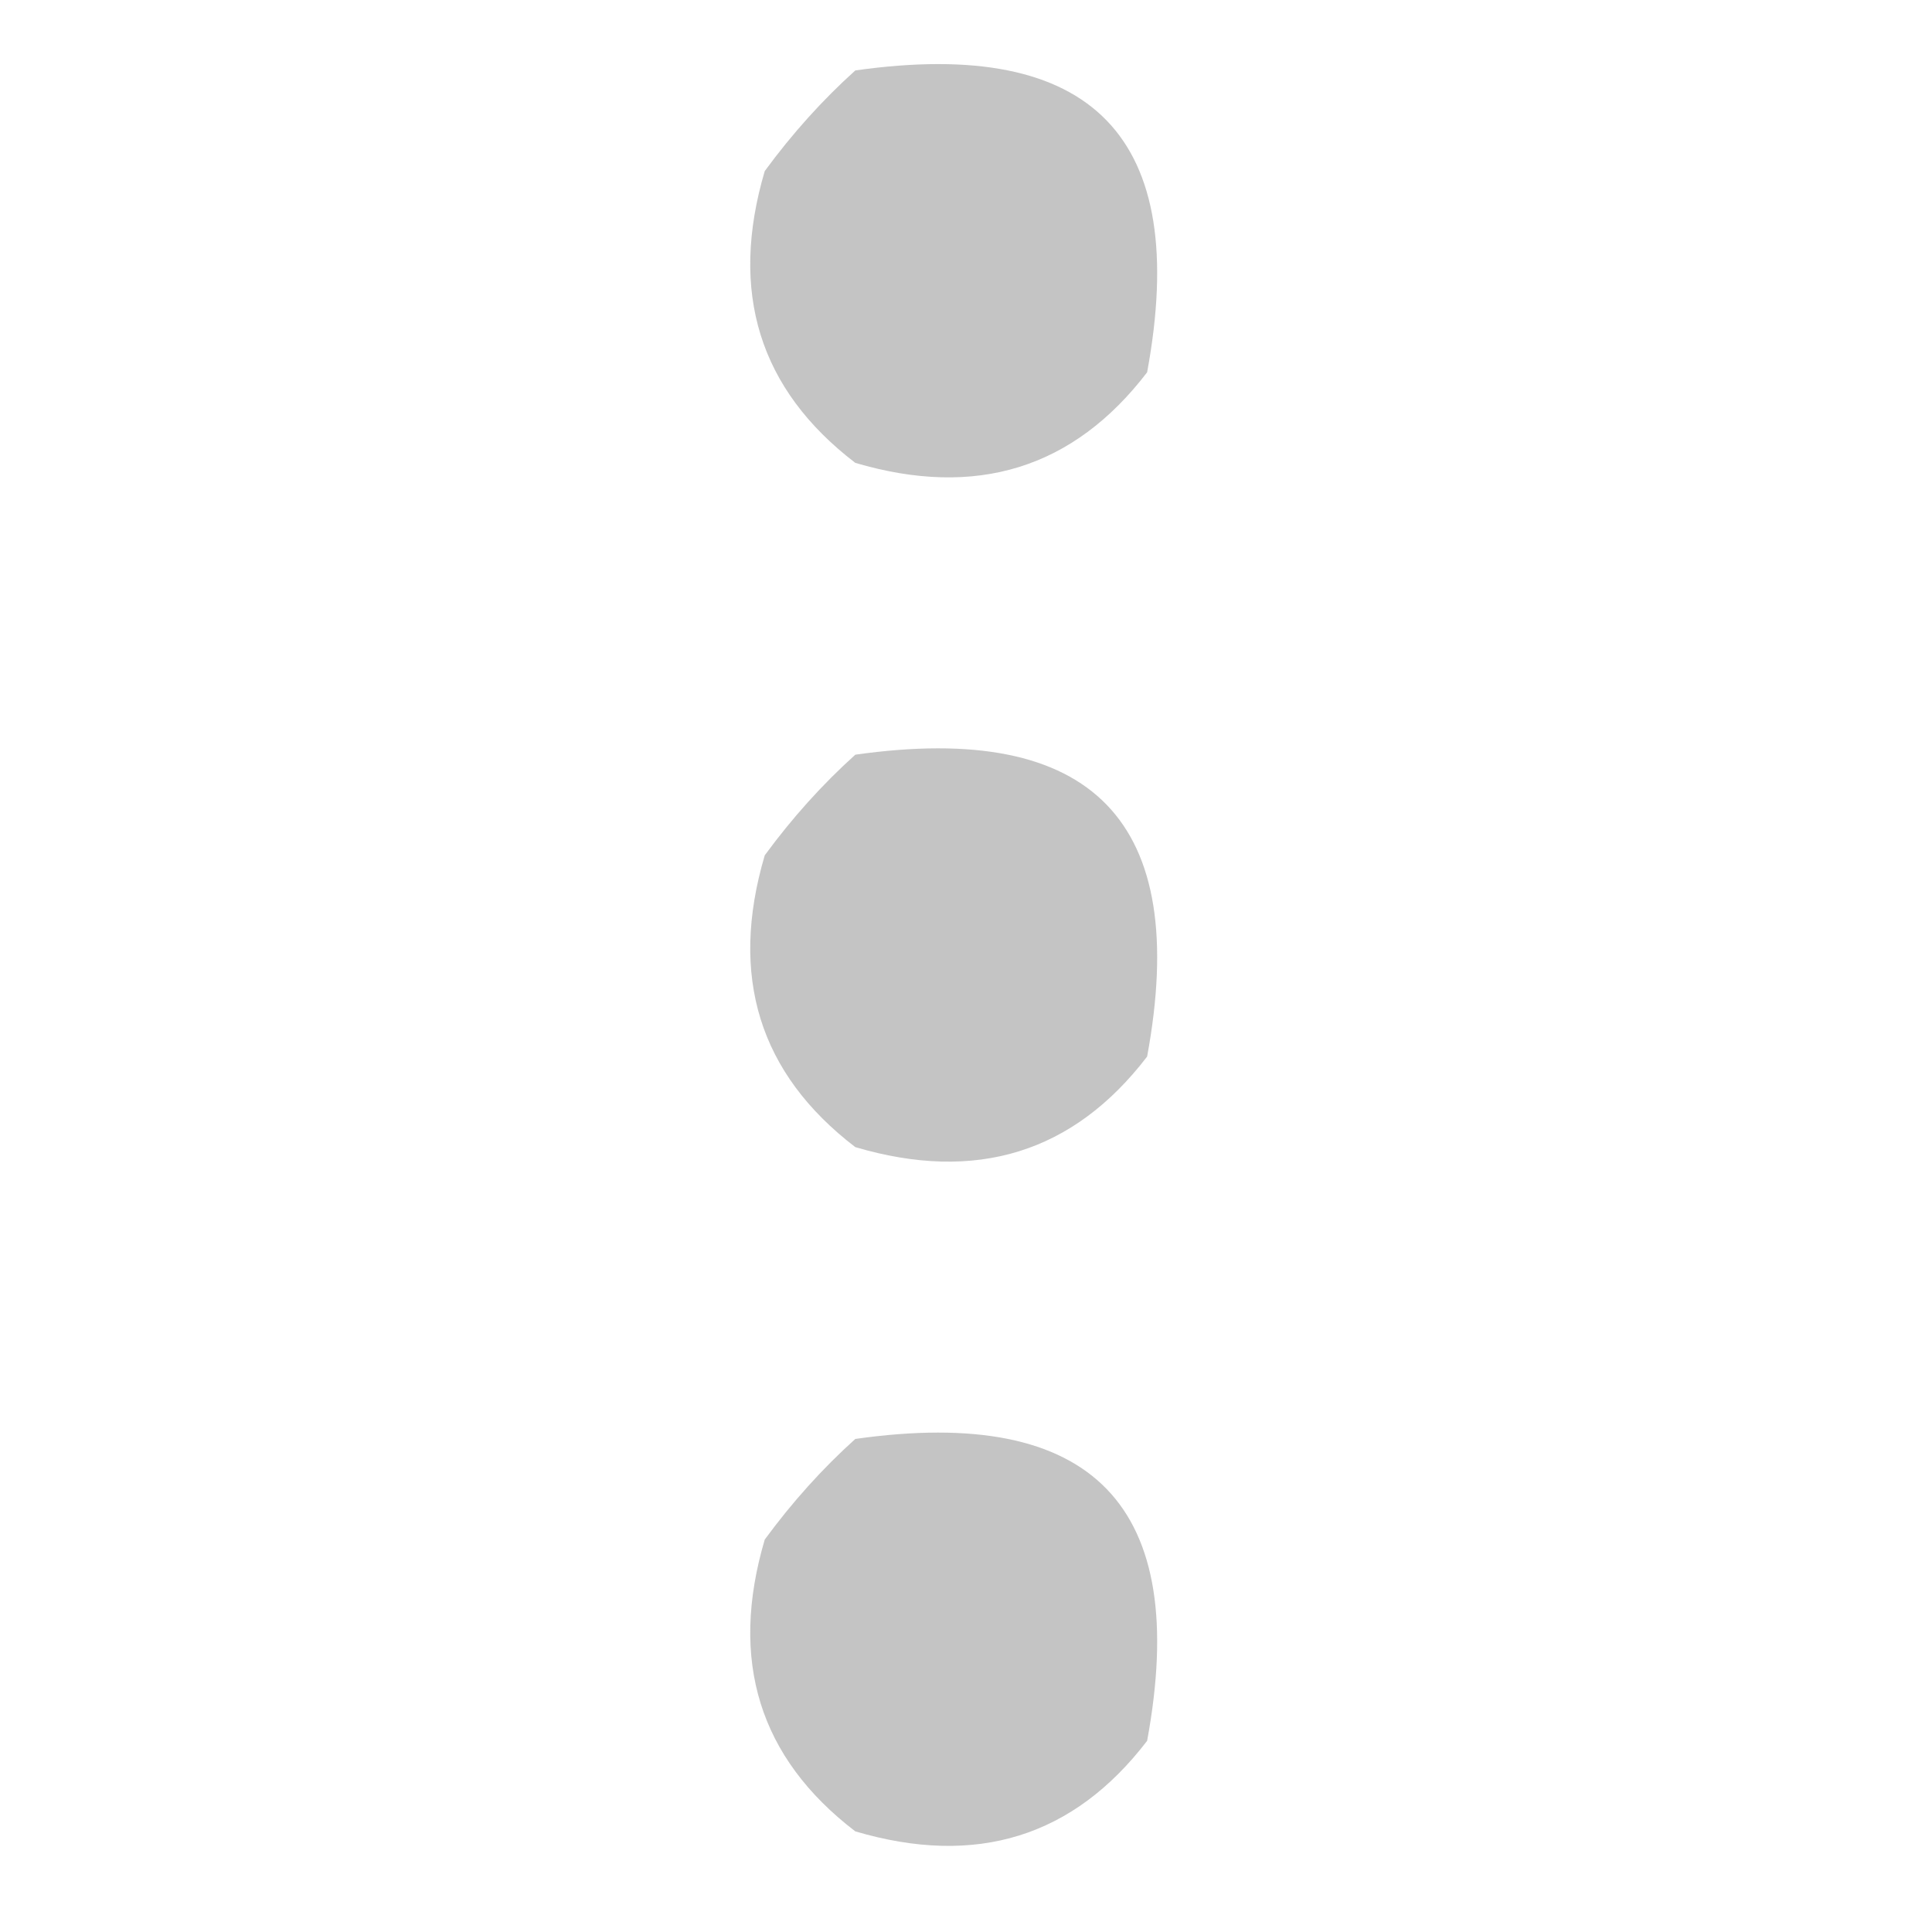 <?xml version="1.0" encoding="UTF-8"?>
<!DOCTYPE svg PUBLIC "-//W3C//DTD SVG 1.1//EN" "http://www.w3.org/Graphics/SVG/1.1/DTD/svg11.dtd">
<svg xmlns="http://www.w3.org/2000/svg" version="1.1" width="96px" height="96px" style="shape-rendering:geometricPrecision; text-rendering:geometricPrecision; image-rendering:optimizeQuality; fill-rule:evenodd; clip-rule:evenodd" xmlns:xlink="http://www.w3.org/1999/xlink">
<g><path style="opacity:0.927" fill="#c0c0c0" d="M 42.5,3.5 C 54.324,1.824 59.158,6.824 57,18.5C 53.345,23.274 48.512,24.774 42.5,23C 37.725,19.345 36.225,14.512 38,8.5C 39.366,6.638 40.866,4.972 42.5,3.5 Z"/></g>
<g><path style="opacity:0.927" fill="#c0c0c0" d="M 42.5,37.5 C 54.324,35.824 59.158,40.824 57,52.5C 53.345,57.275 48.512,58.775 42.5,57C 37.725,53.345 36.225,48.512 38,42.5C 39.366,40.638 40.866,38.972 42.5,37.5 Z"/></g>
<g><path style="opacity:0.927" fill="#c0c0c0" d="M 42.5,71.5 C 54.324,69.824 59.158,74.824 57,86.5C 53.345,91.275 48.512,92.775 42.5,91C 37.725,87.345 36.225,82.512 38,76.5C 39.366,74.638 40.866,72.972 42.5,71.5 Z"/></g>
</svg>
